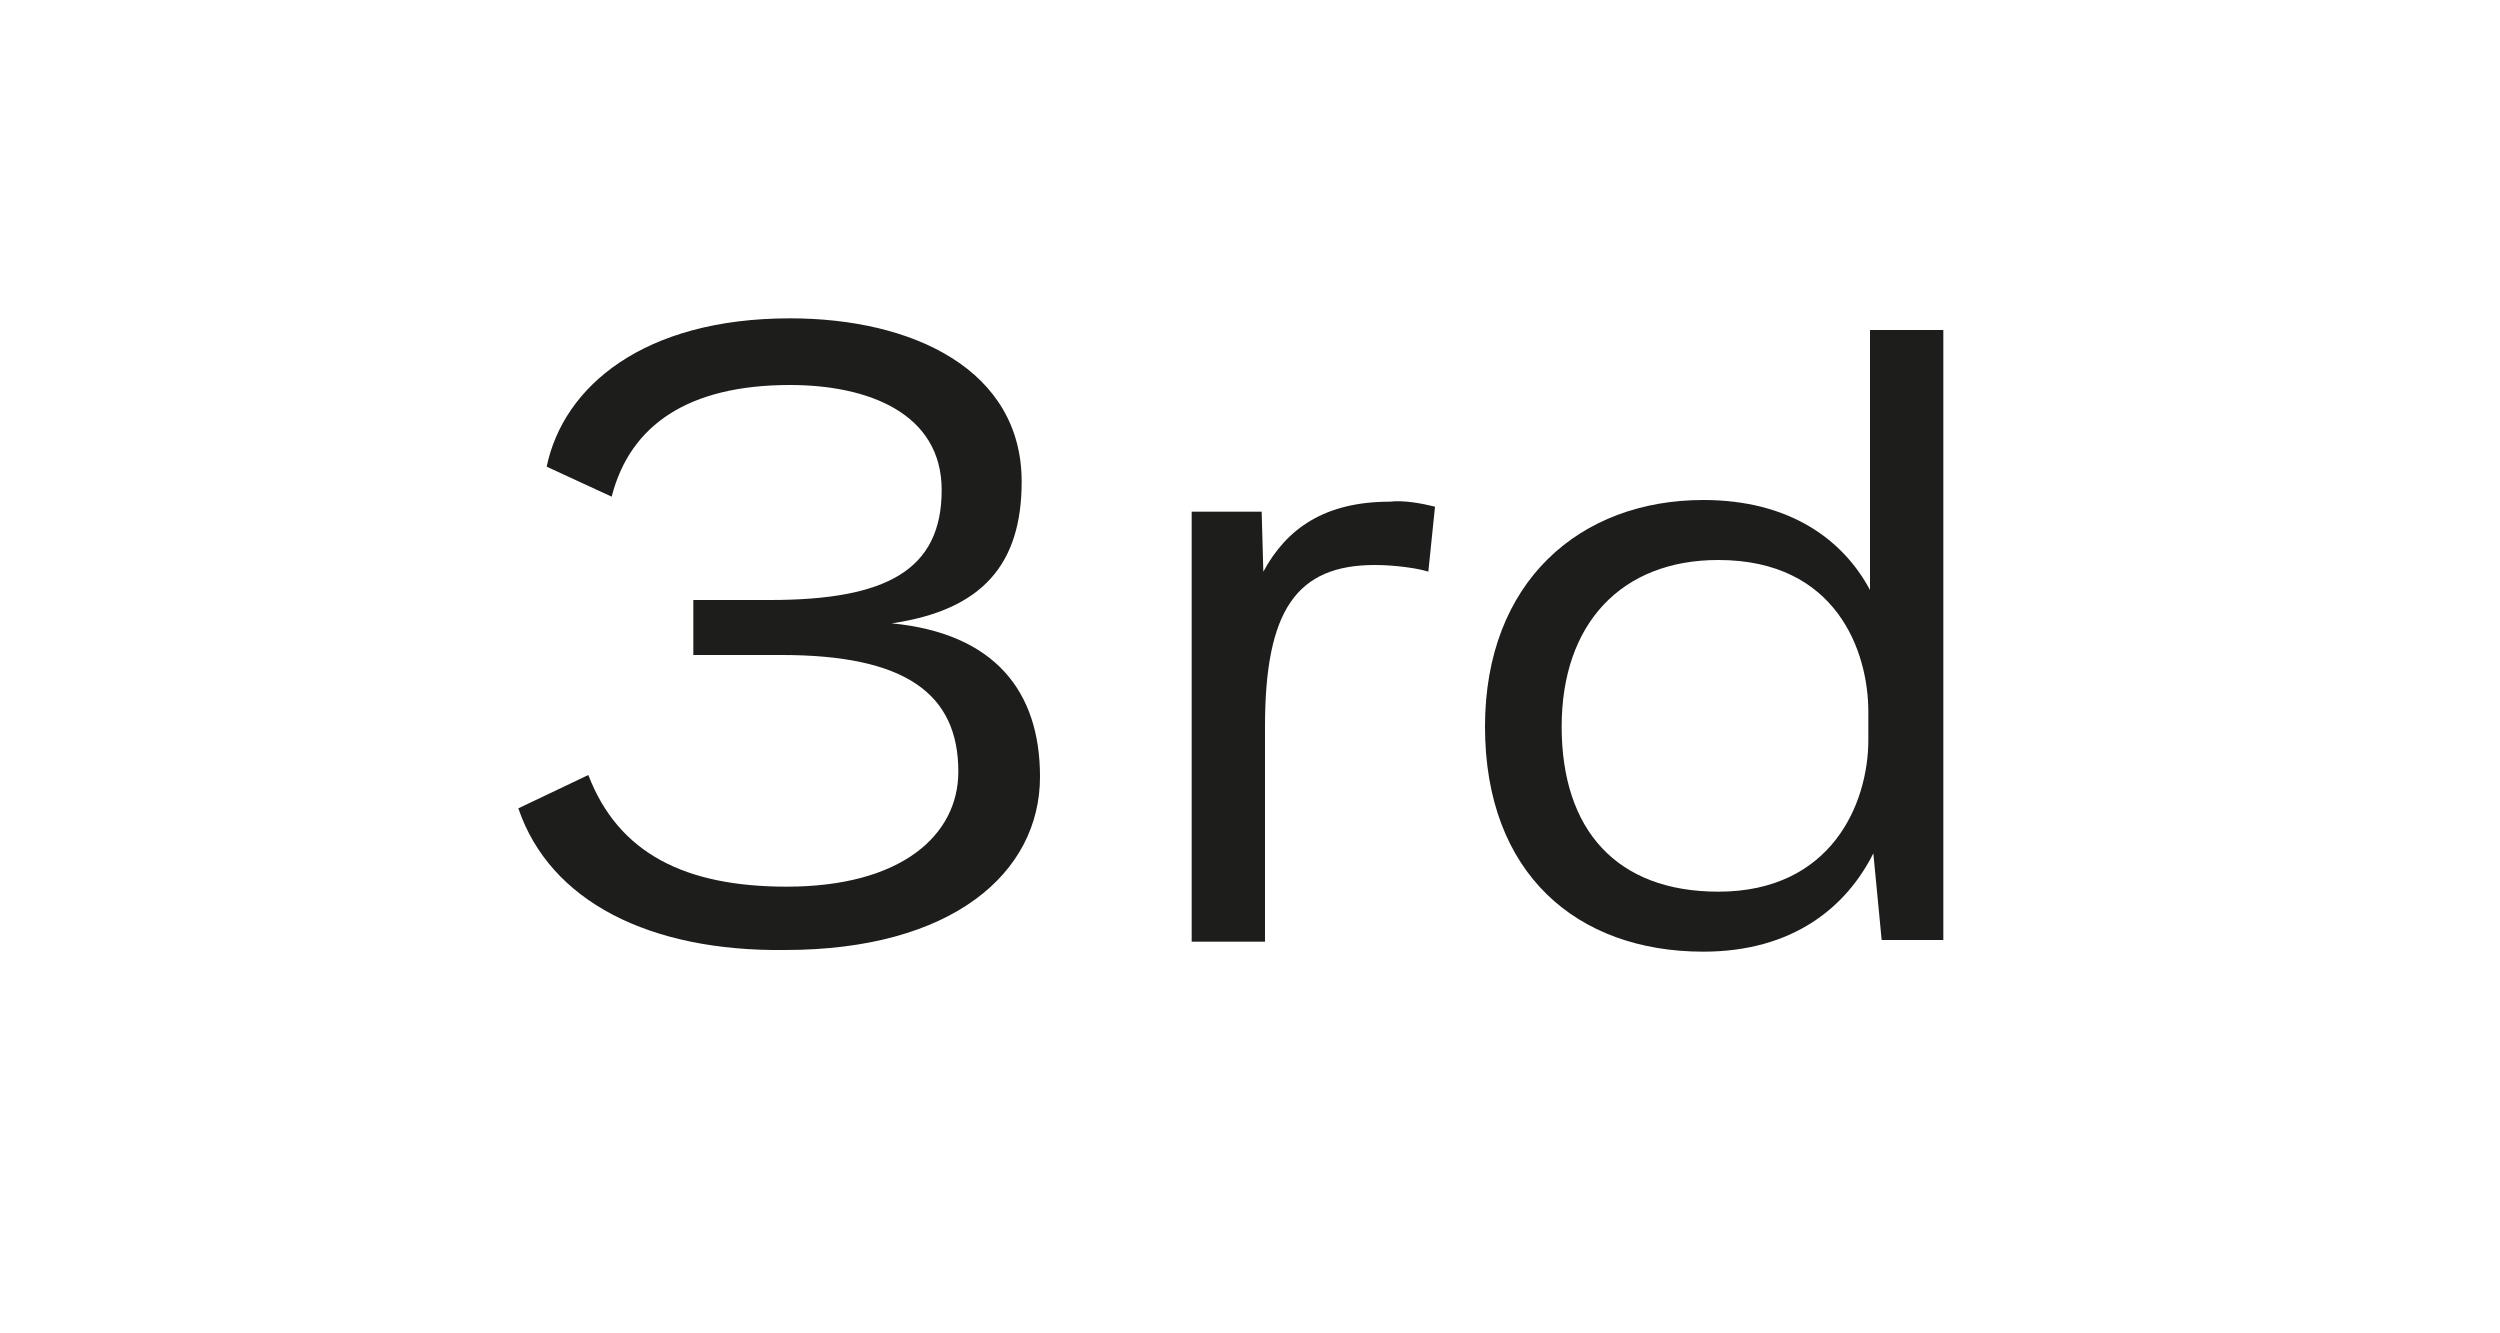 <?xml version="1.0" encoding="utf-8"?>
<!-- Generator: Adobe Illustrator 23.0.4, SVG Export Plug-In . SVG Version: 6.00 Build 0)  -->
<svg version="1.1" id="Ebene_1" xmlns="http://www.w3.org/2000/svg" xmlns:xlink="http://www.w3.org/1999/xlink" x="0px" y="0px"
	 viewBox="0 0 150 80" style="enable-background:new 0 0 150 80;" xml:space="preserve">
<style type="text/css">
	.st0{fill:#FFFFFF;}
	.st1{fill:#1D1D1B;}
</style>
<g>
	<rect x="0" class="st0" width="150" height="80"/>
</g>
<g>
	<path class="st1" d="M31.1,48.5l4.2-2c1.8,4.7,5.8,6.7,11.9,6.7c6.9,0,10.3-3.1,10.3-6.9c0-4.7-3.2-7-10.6-7h-5.3V36h4.6
		c7,0,10.3-1.8,10.3-6.6c0-4.6-4.4-6.3-9.1-6.3c-6.1,0-9.6,2.4-10.7,6.7L32.8,28c1-4.8,5.8-8.9,14.6-8.9c7.4,0,13.9,3.1,13.9,9.8
		c0,4.9-2.3,7.7-7.8,8.5c6.2,0.6,8.9,4.1,8.9,9.2c0,5.8-5.3,10.4-15.3,10.4C39,57.1,33,54.1,31.1,48.5z"/>
	<path class="st1" d="M86.1,30.4l-0.4,3.9c-0.6-0.2-2-0.4-3.2-0.4c-4.7,0-6.6,2.7-6.6,9.7v12.9h-4.4V30.7h4.2l0.1,3.6
		c1.4-2.6,3.7-4.2,7.6-4.2C84.2,30,85.3,30.2,86.1,30.4z"/>
	<path class="st1" d="M116.6,19.8v36.6h-3.7l-0.5-5.2c-1.6,3.2-4.8,5.9-10.2,5.9c-7.6,0-13.1-4.7-13.1-13.5
		c0-8.7,5.7-13.6,13.1-13.6c5.2,0,8.4,2.4,10,5.4V19.8H116.6z M112.1,44.4v-1.7c0-3.6-1.9-9.1-9-9.1c-5.8,0-9.4,3.8-9.4,10
		c0,6.2,3.3,9.9,9.4,9.9C109.9,53.5,112.1,48.2,112.1,44.4z"/>
</g>
</svg>

